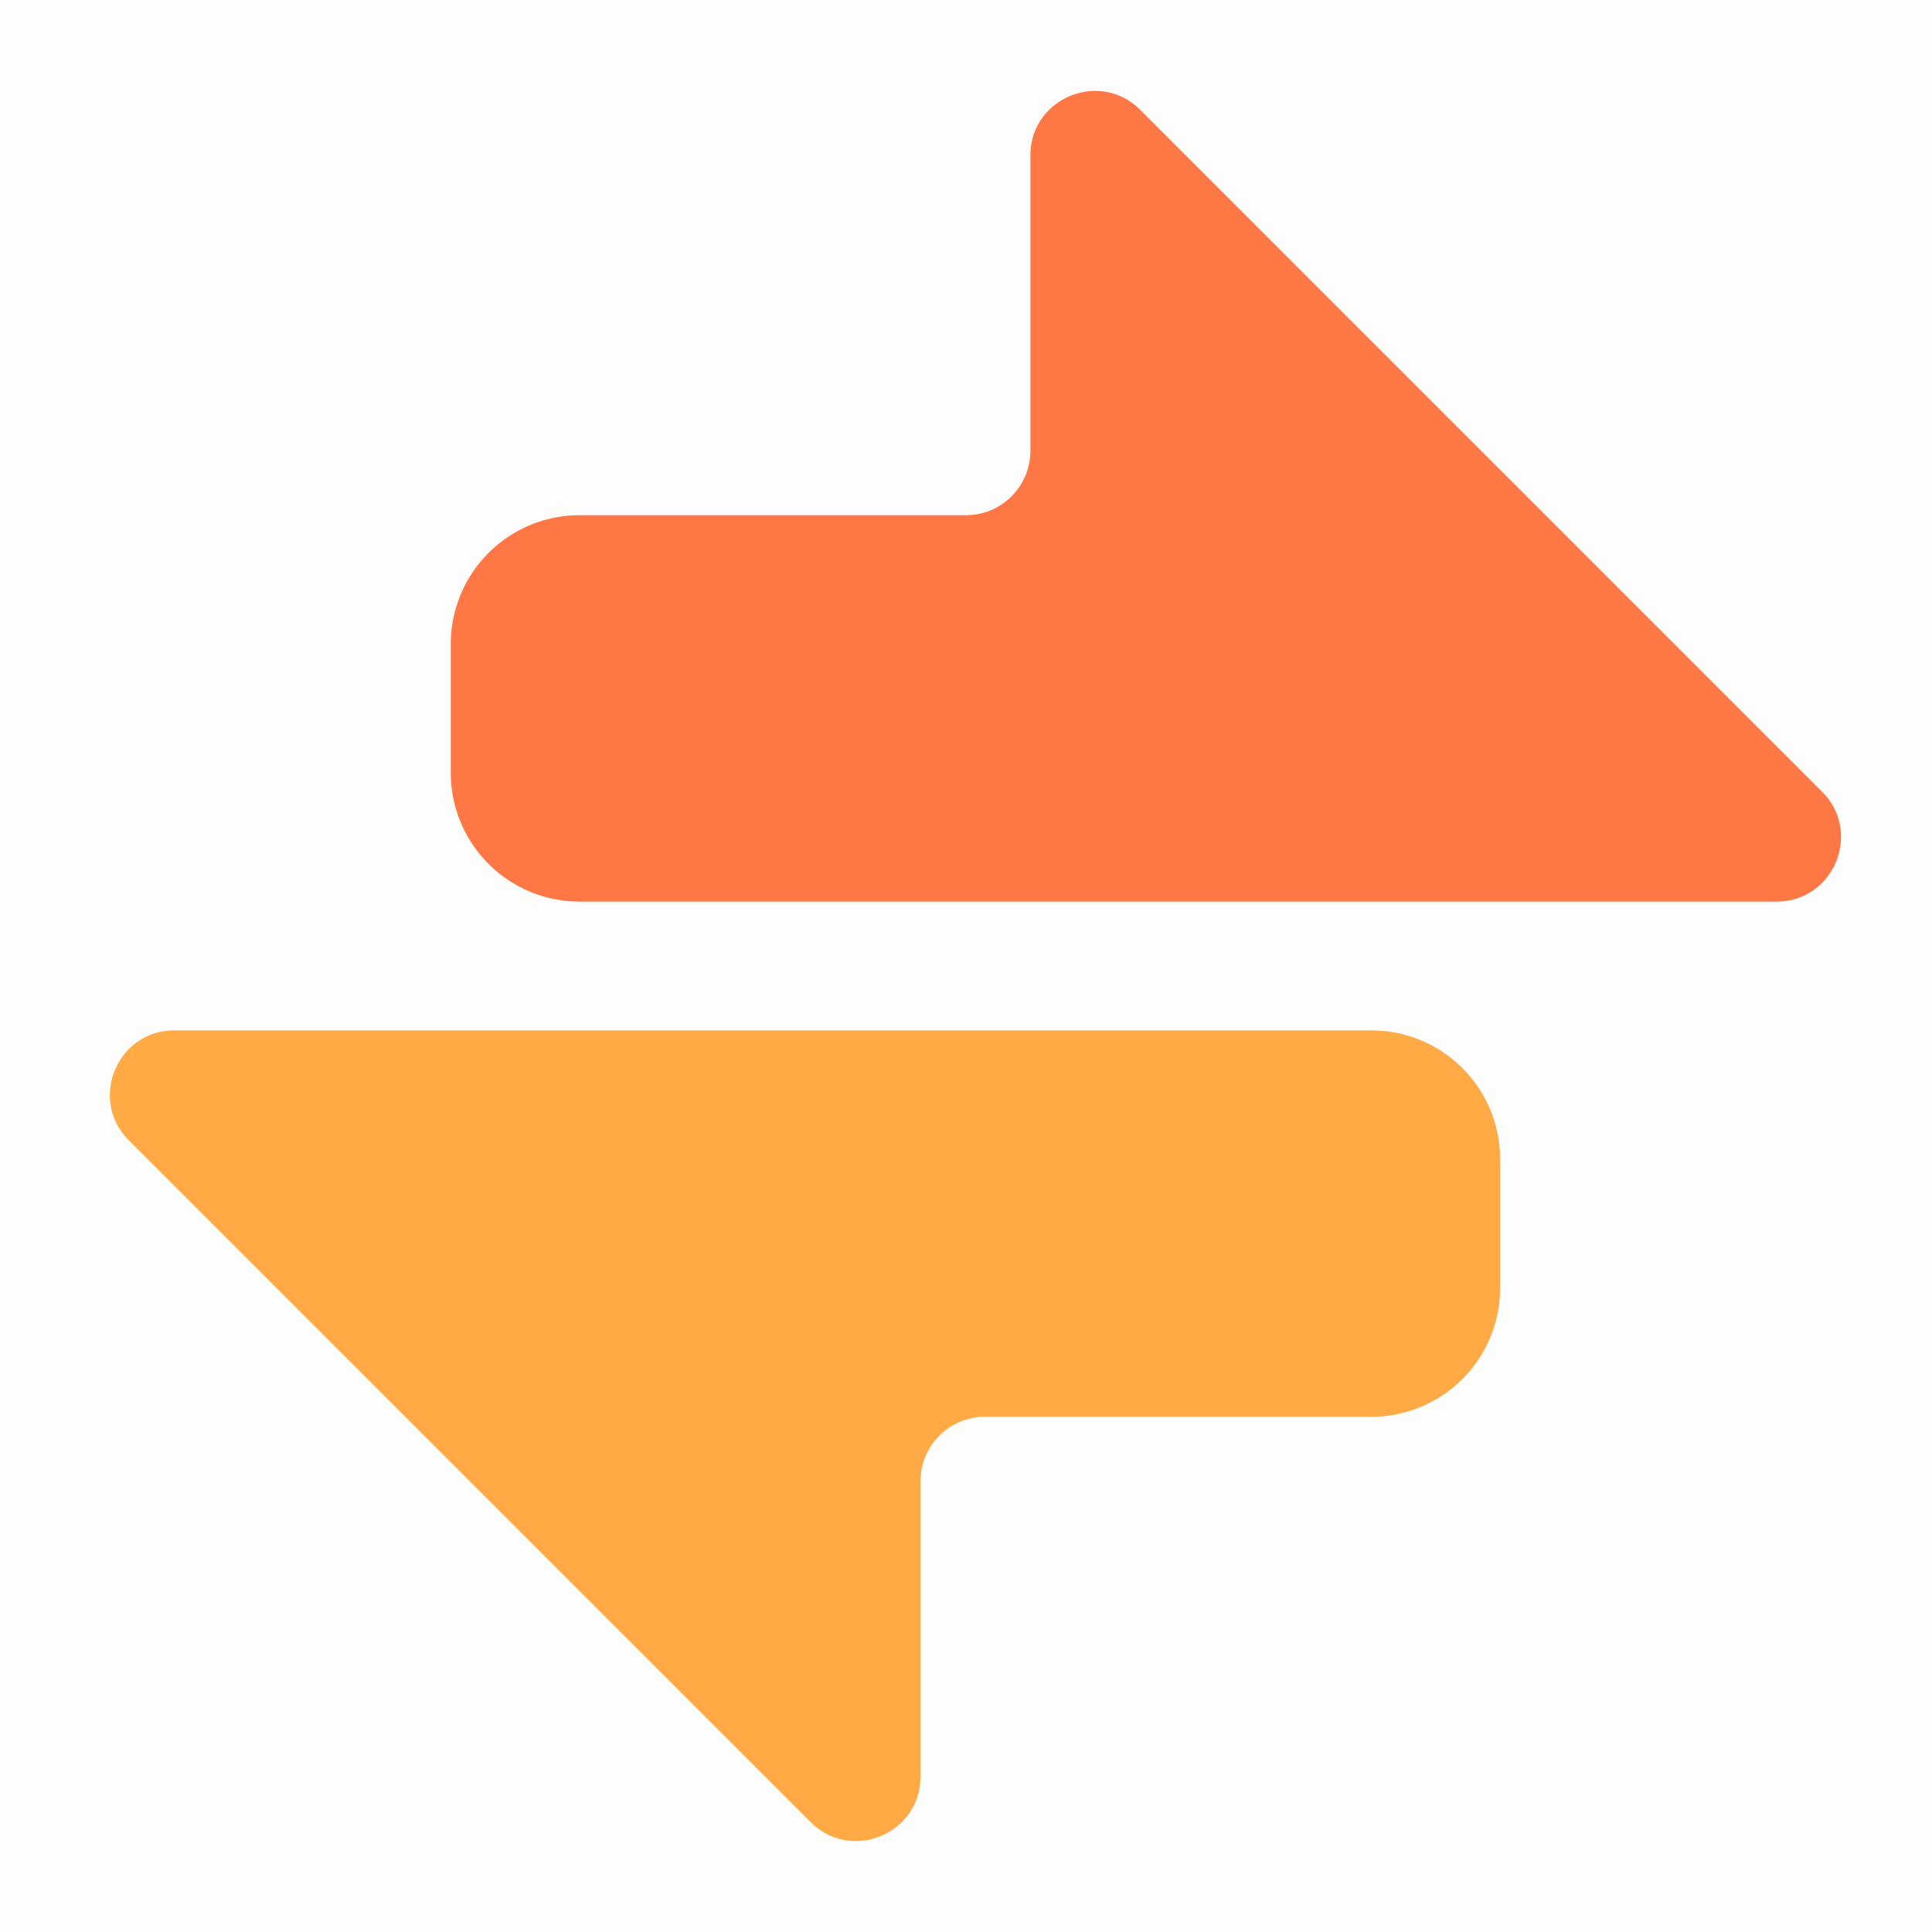 <svg t="1712463939438" class="icon" viewBox="0 0 1024 1024" version="1.1" xmlns="http://www.w3.org/2000/svg" p-id="7098" width="200" height="200"><path d="M0 0h1024v1024H0V0z" fill="#202425" opacity=".01" p-id="7099"></path><path d="M604.399 58.266c-21.504-21.504-58.266-6.281-58.266 24.132V238.933a34.133 34.133 0 0 1-34.133 34.133H307.2a68.267 68.267 0 0 0-68.267 68.267v68.267a68.267 68.267 0 0 0 68.267 68.267h634.402c30.379 0 45.636-36.762 24.132-58.266L604.399 58.266z" fill="#FF7744" p-id="7100"></path><path d="M429.636 965.734c21.504 21.504 58.266 6.281 58.266-24.132V785.067a34.133 34.133 0 0 1 34.133-34.133h204.8a68.267 68.267 0 0 0 68.267-68.267v-68.267a68.267 68.267 0 0 0-68.267-68.267H92.433c-30.379 0-45.636 36.762-24.132 58.266l361.335 361.335z" fill="#FFAA44" p-id="7101"></path></svg>